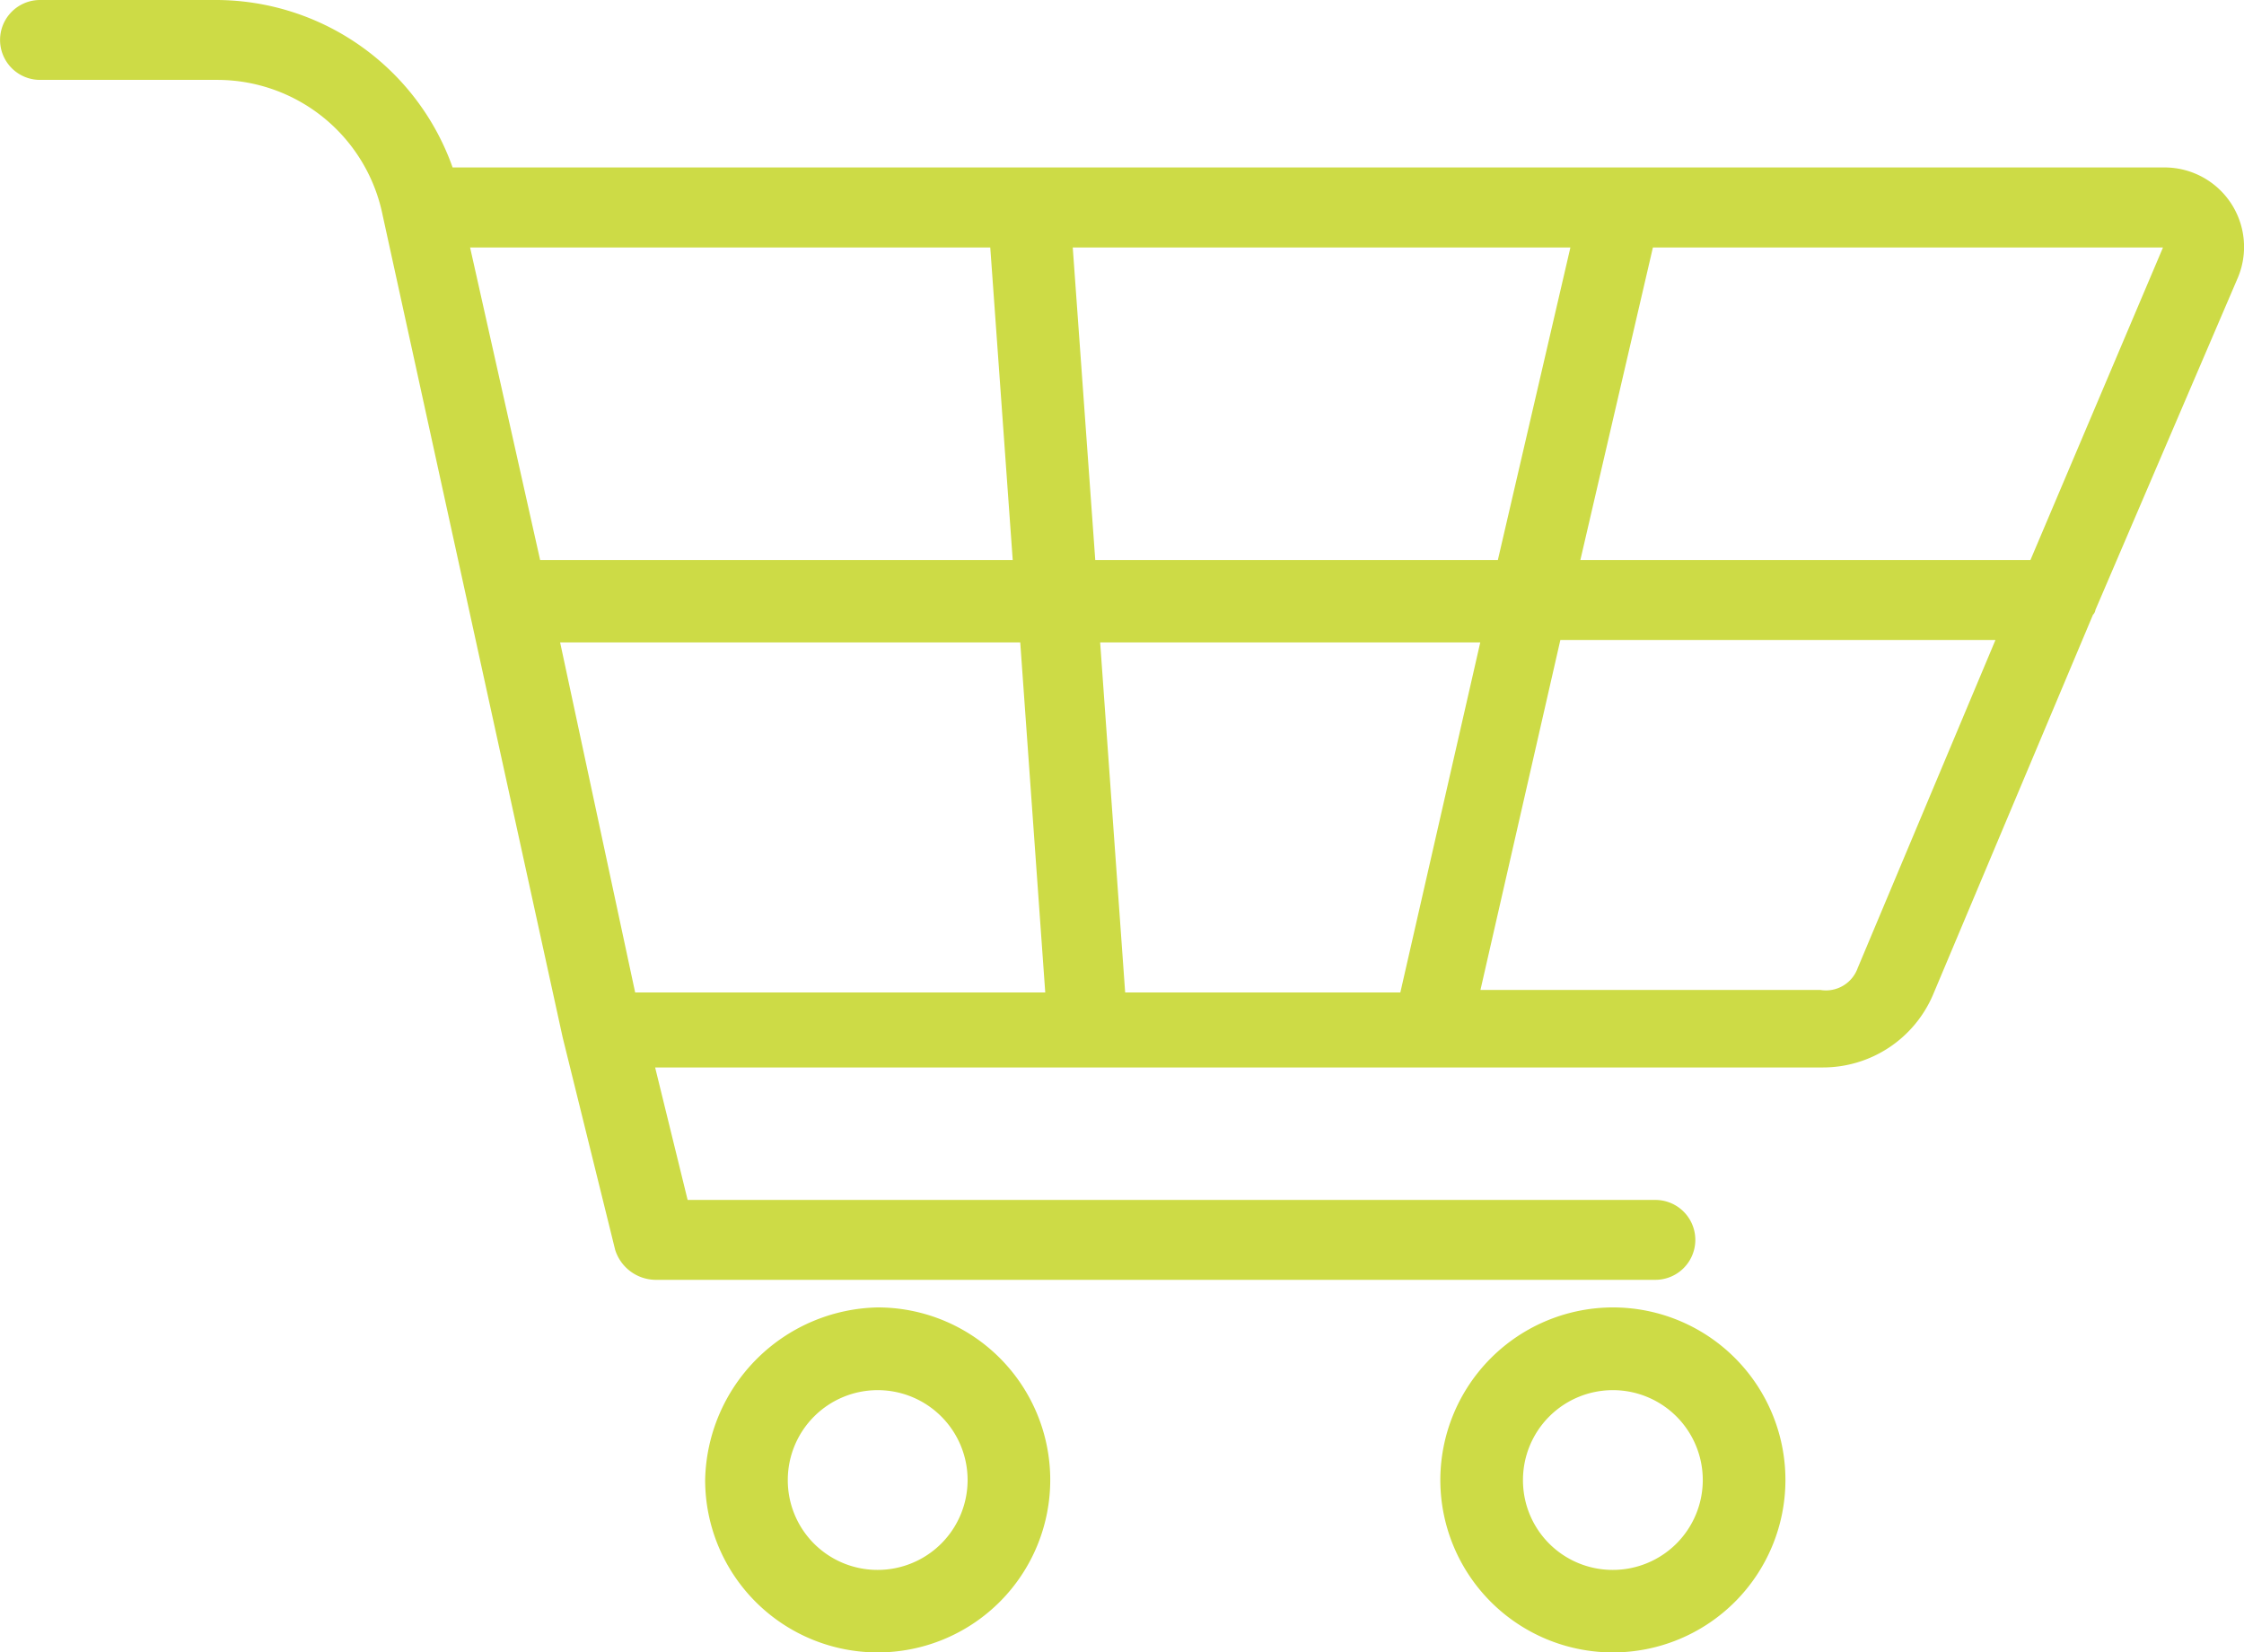 <svg xmlns="http://www.w3.org/2000/svg" width="67.392" height="49.639" viewBox="0 0 67.392 49.639"><g style="isolation:isolate"><path d="M6.462,17h5.332a7.549,7.549,0,0,1,7.059,5.031H70.219a2.387,2.387,0,0,1,2.253,3.3l-4.281,9.988a.262.262,0,0,1-.075.15L63.31,46.889a3.594,3.594,0,0,1-3.3,2.178H24.935l.976,3.98H54.974a1.2,1.2,0,1,1,0,2.4H24.935a1.285,1.285,0,0,1-1.2-.9l-1.577-6.383h0L16.75,23.458h0A5.069,5.069,0,0,0,11.793,19.4H6.462a1.2,1.2,0,1,1,0-2.4ZM21.481,33.822H35.674L35,24.435H19.378Zm2.854,12.992H36.651L35.9,36.3H22.082Zm22.98,0,2.4-10.514H38.3l.751,10.514Zm2.929-12.992,2.178-9.387H37.477l.676,9.387ZM54.9,24.435l-2.178,9.387H66.239l3.98-9.387Zm6.158,21.628,4.13-9.838H52.121l-2.4,10.514H59.931A1.013,1.013,0,0,0,61.057,46.062Z" transform="translate(-5.26 -17)" fill="#cddb46"/><path d="M28.782,69.3A5.182,5.182,0,1,1,23.6,74.482,5.192,5.192,0,0,1,28.782,69.3Zm0,7.885a2.7,2.7,0,1,0-2.7-2.7A2.692,2.692,0,0,0,28.782,77.185Z" transform="translate(19.656 -30.024)" fill="#cddb46"/><path d="M58.182,69.3A5.182,5.182,0,1,1,53,74.482,5.292,5.292,0,0,1,58.182,69.3Zm0,7.885a2.7,2.7,0,1,0-2.7-2.7A2.692,2.692,0,0,0,58.182,77.185Z" transform="translate(-31.823 -30.024)" fill="#cddb46"/></g></svg>